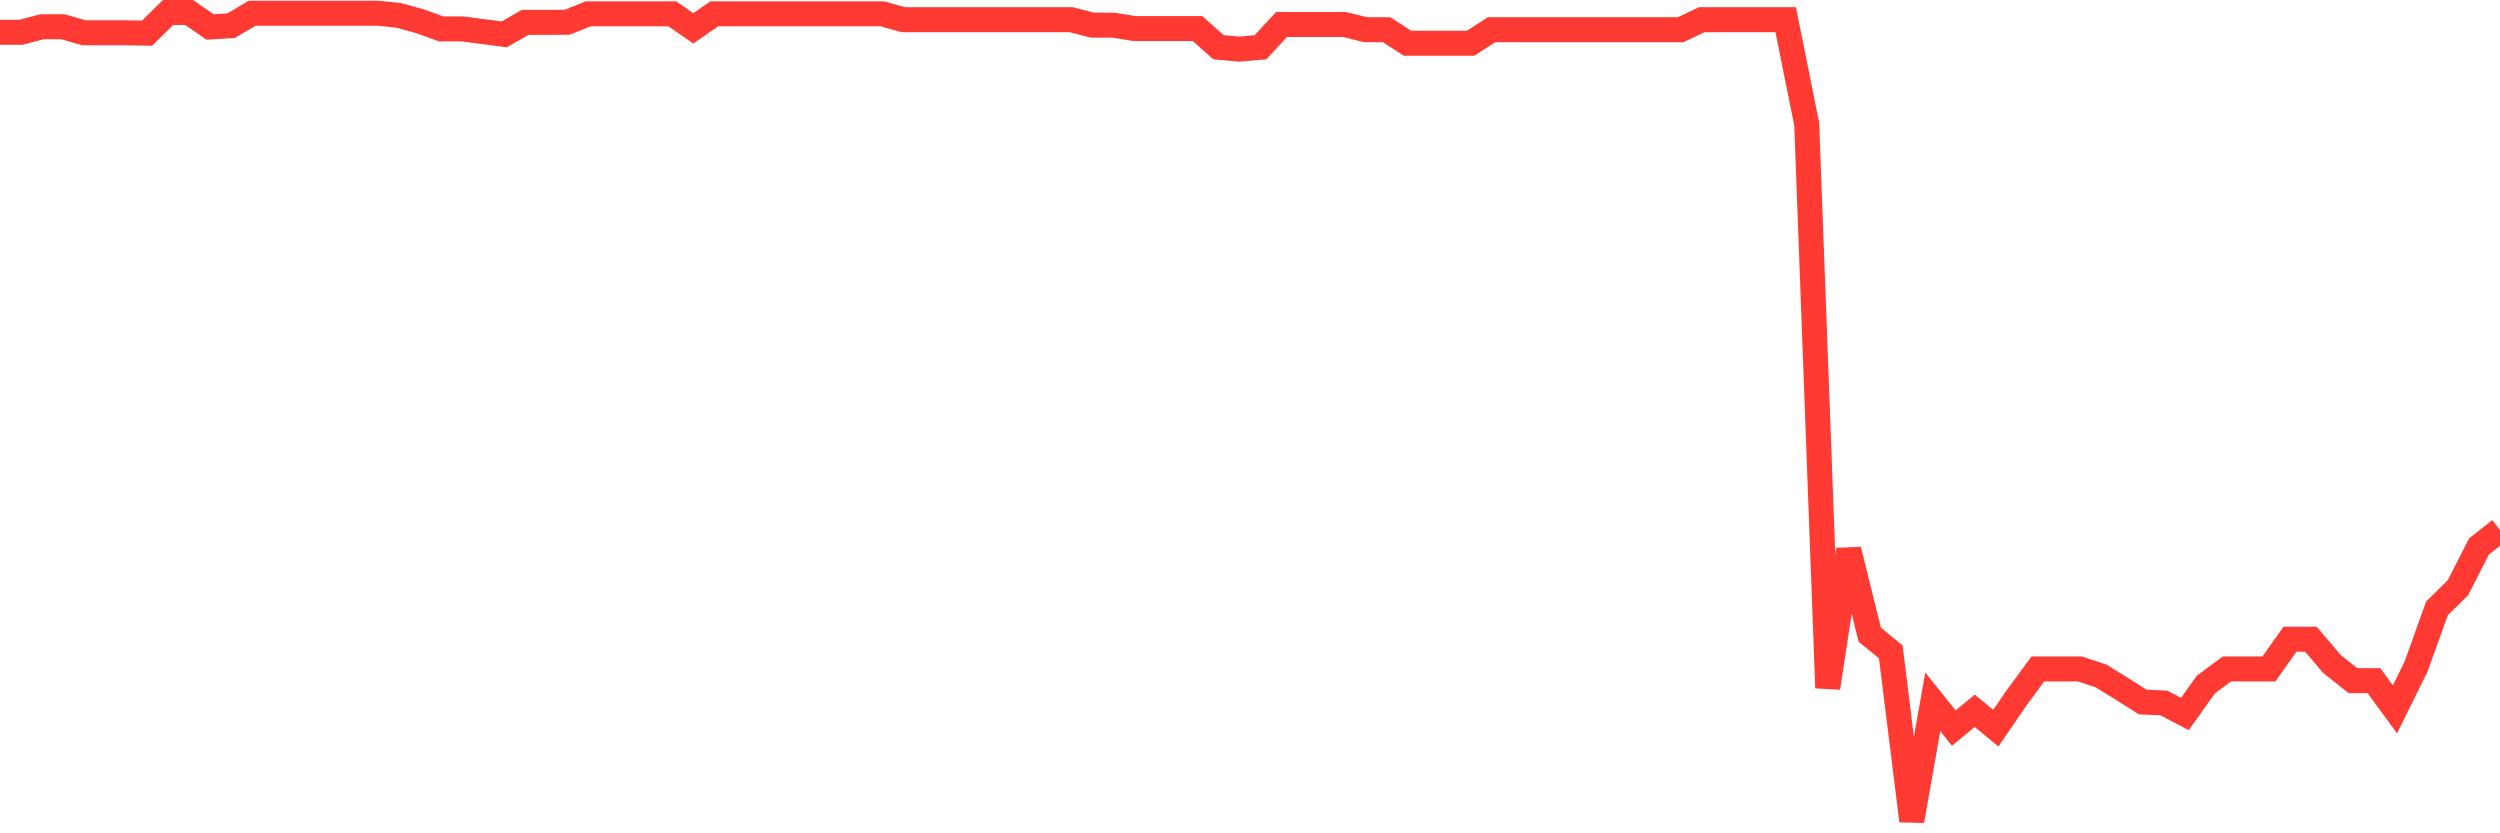 <svg
  xmlns="http://www.w3.org/2000/svg"
  xmlns:xlink="http://www.w3.org/1999/xlink"
  width="120"
  height="40"
  viewBox="0 0 120 40"
  preserveAspectRatio="none"
>
  <polyline
    points="0,1.549 1.008,1.549 2.017,1.284 3.025,1.284 4.034,1.574 5.042,1.574 6.05,1.574 7.059,1.593 8.067,0.6 9.076,0.6 10.084,1.295 11.092,1.232 12.101,0.636 13.109,0.636 14.118,0.636 15.126,0.636 16.134,0.636 17.143,0.636 18.151,0.636 19.16,0.741 20.168,1.023 21.176,1.386 22.185,1.386 23.193,1.518 24.202,1.649 25.21,1.074 26.218,1.074 27.227,1.068 28.235,0.664 29.244,0.664 30.252,0.664 31.261,0.664 32.269,0.664 33.277,1.359 34.286,0.664 35.294,0.664 36.303,0.664 37.311,0.664 38.319,0.664 39.328,0.664 40.336,0.664 41.345,0.664 42.353,0.664 43.361,0.947 44.37,0.947 45.378,0.947 46.387,0.947 47.395,0.947 48.403,0.947 49.412,0.947 50.42,0.947 51.429,0.947 52.437,1.208 53.445,1.208 54.454,1.37 55.462,1.37 56.471,1.37 57.479,1.37 58.487,2.268 59.496,2.358 60.504,2.268 61.513,1.177 62.521,1.177 63.529,1.177 64.538,1.177 65.546,1.425 66.555,1.425 67.563,2.075 68.571,2.075 69.58,2.075 70.588,2.075 71.597,1.425 72.605,1.425 73.613,1.425 74.622,1.425 75.63,1.425 76.639,1.425 77.647,1.425 78.655,1.425 79.664,1.425 80.672,1.425 81.681,0.947 82.689,0.947 83.697,0.947 84.706,0.947 85.714,0.947 86.723,5.965 87.731,33.019 88.739,26.388 89.748,30.465 90.756,31.287 91.765,39.4 92.773,33.689 93.782,34.947 94.79,34.118 95.798,34.951 96.807,33.482 97.815,32.111 98.824,32.111 99.832,32.111 100.84,32.44 101.849,33.063 102.857,33.698 103.866,33.741 104.874,34.273 105.882,32.858 106.891,32.111 107.899,32.111 108.908,32.111 109.916,30.683 110.924,30.683 111.933,31.869 112.941,32.67 113.95,32.67 114.958,34.051 115.966,32.007 116.975,29.202 117.983,28.209 118.992,26.231 120,25.438"
    fill="none"
    stroke="#ff3a33"
    stroke-width="1.2"
  >
  </polyline>
</svg>